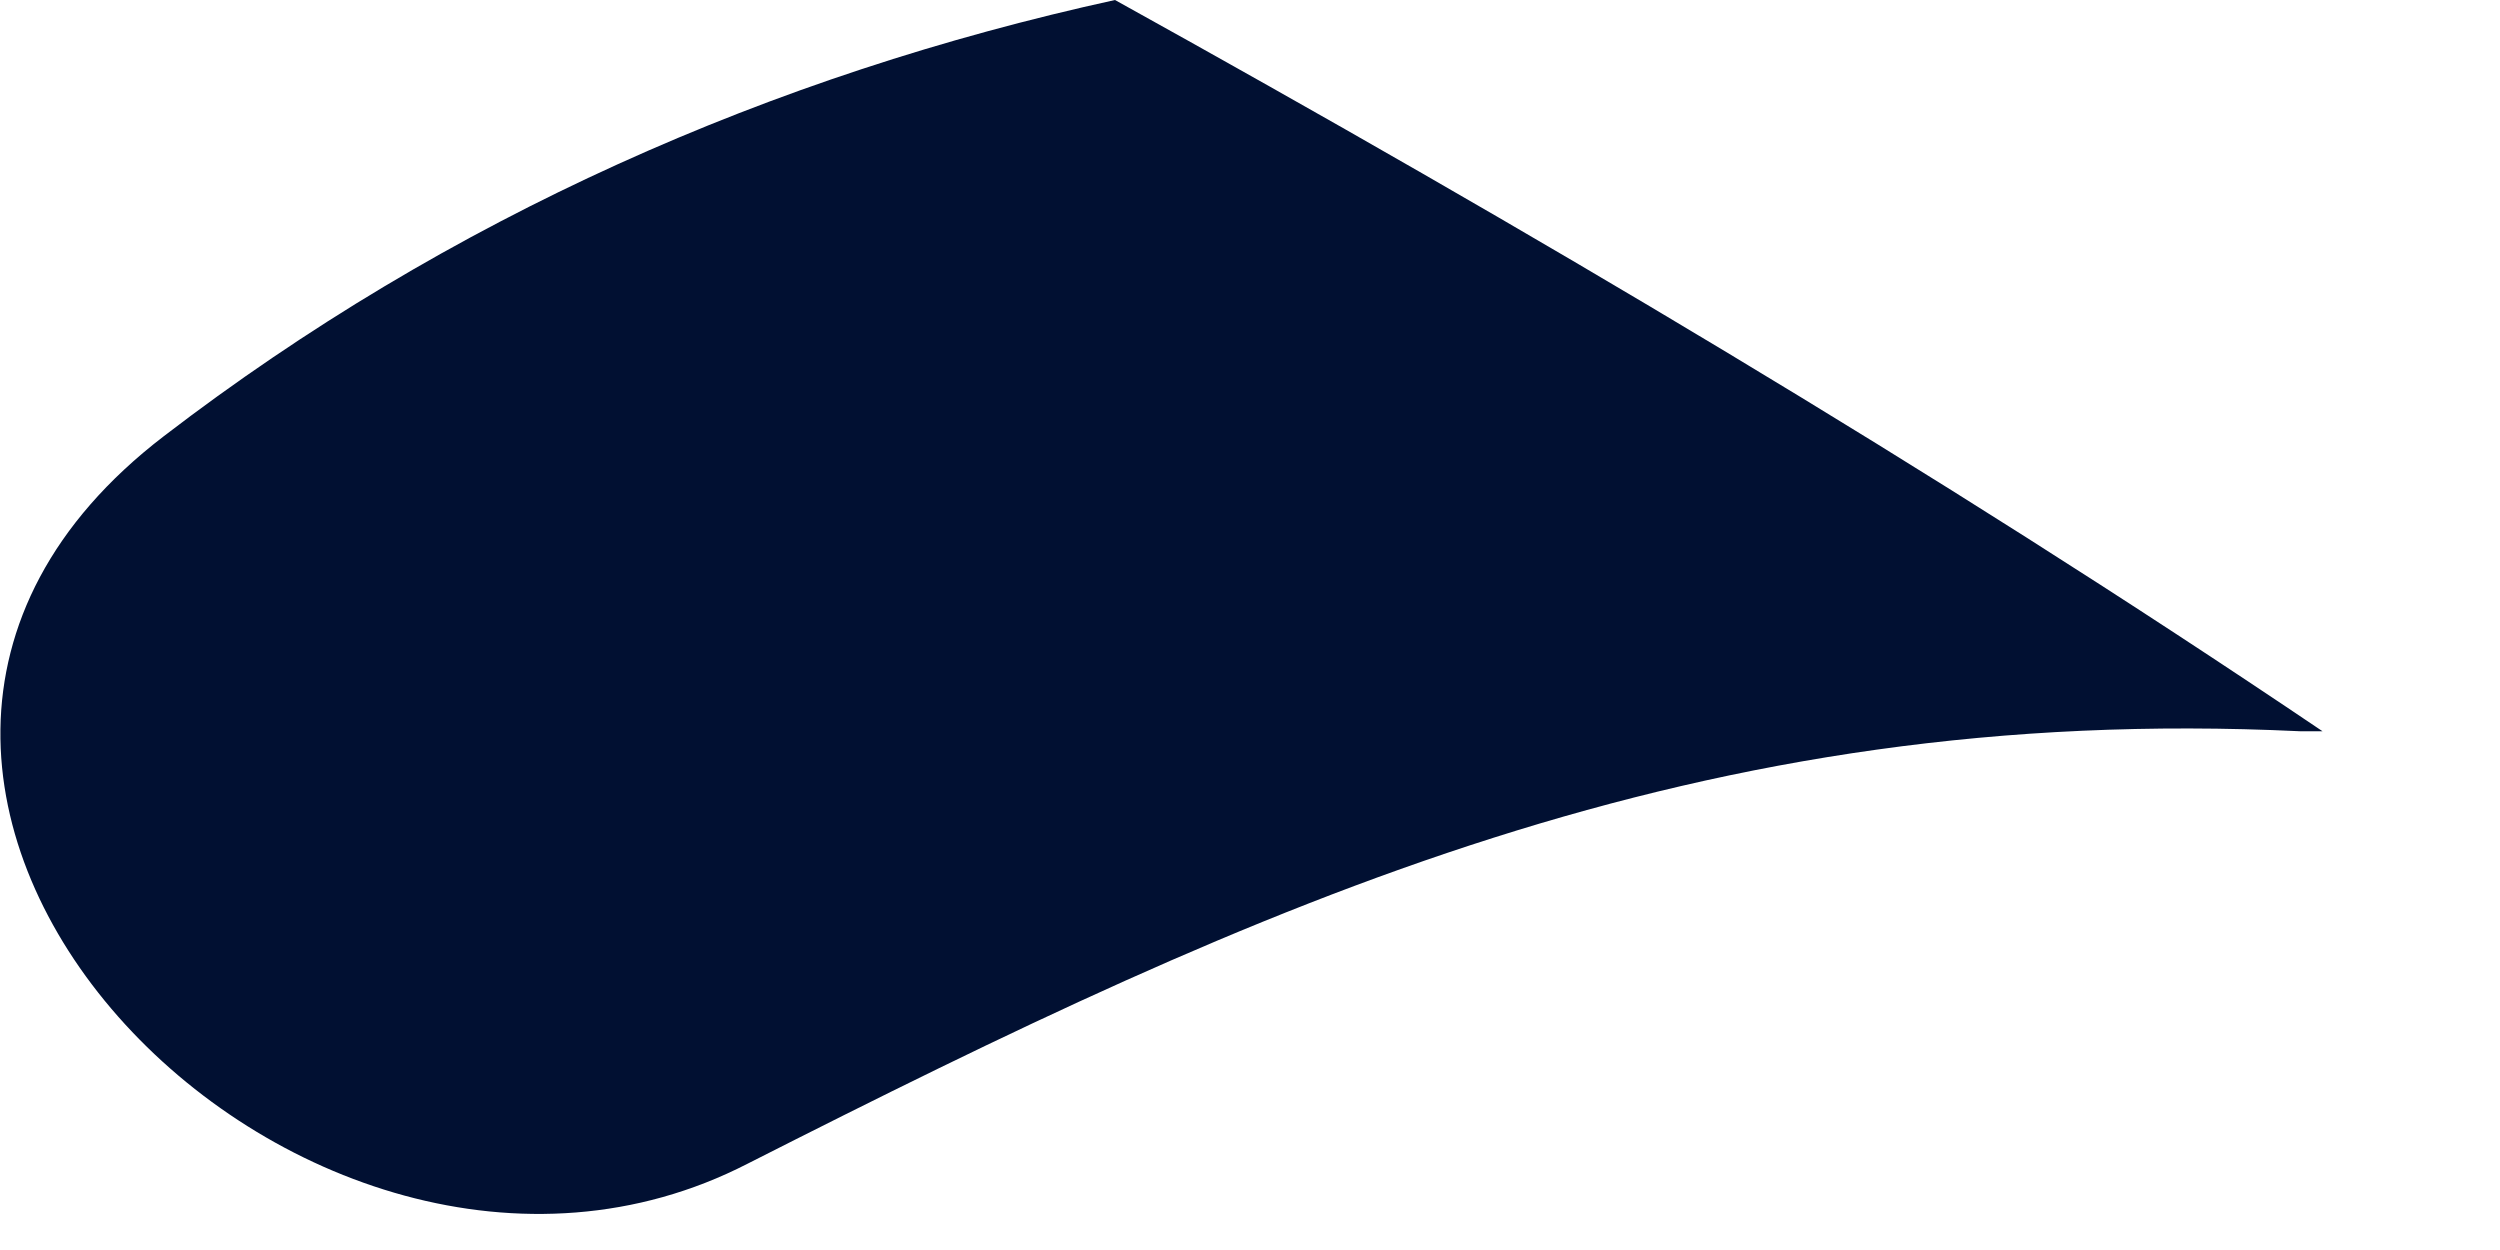 <?xml version="1.0" encoding="utf-8"?>
<svg xmlns="http://www.w3.org/2000/svg" fill="none" height="100%" overflow="visible" preserveAspectRatio="none" style="display: block;" viewBox="0 0 2 1" width="100%">
<path d="M1.858 0.585C1.852 0.585 1.846 0.585 1.84 0.585C1.359 0.562 1.014 0.72 0.598 0.931C0.242 1.114 -0.233 0.628 0.131 0.349C0.359 0.174 0.618 0.06 0.892 0C1.222 0.183 1.544 0.373 1.858 0.585Z" fill="#011032" id="Vector"/>
</svg>